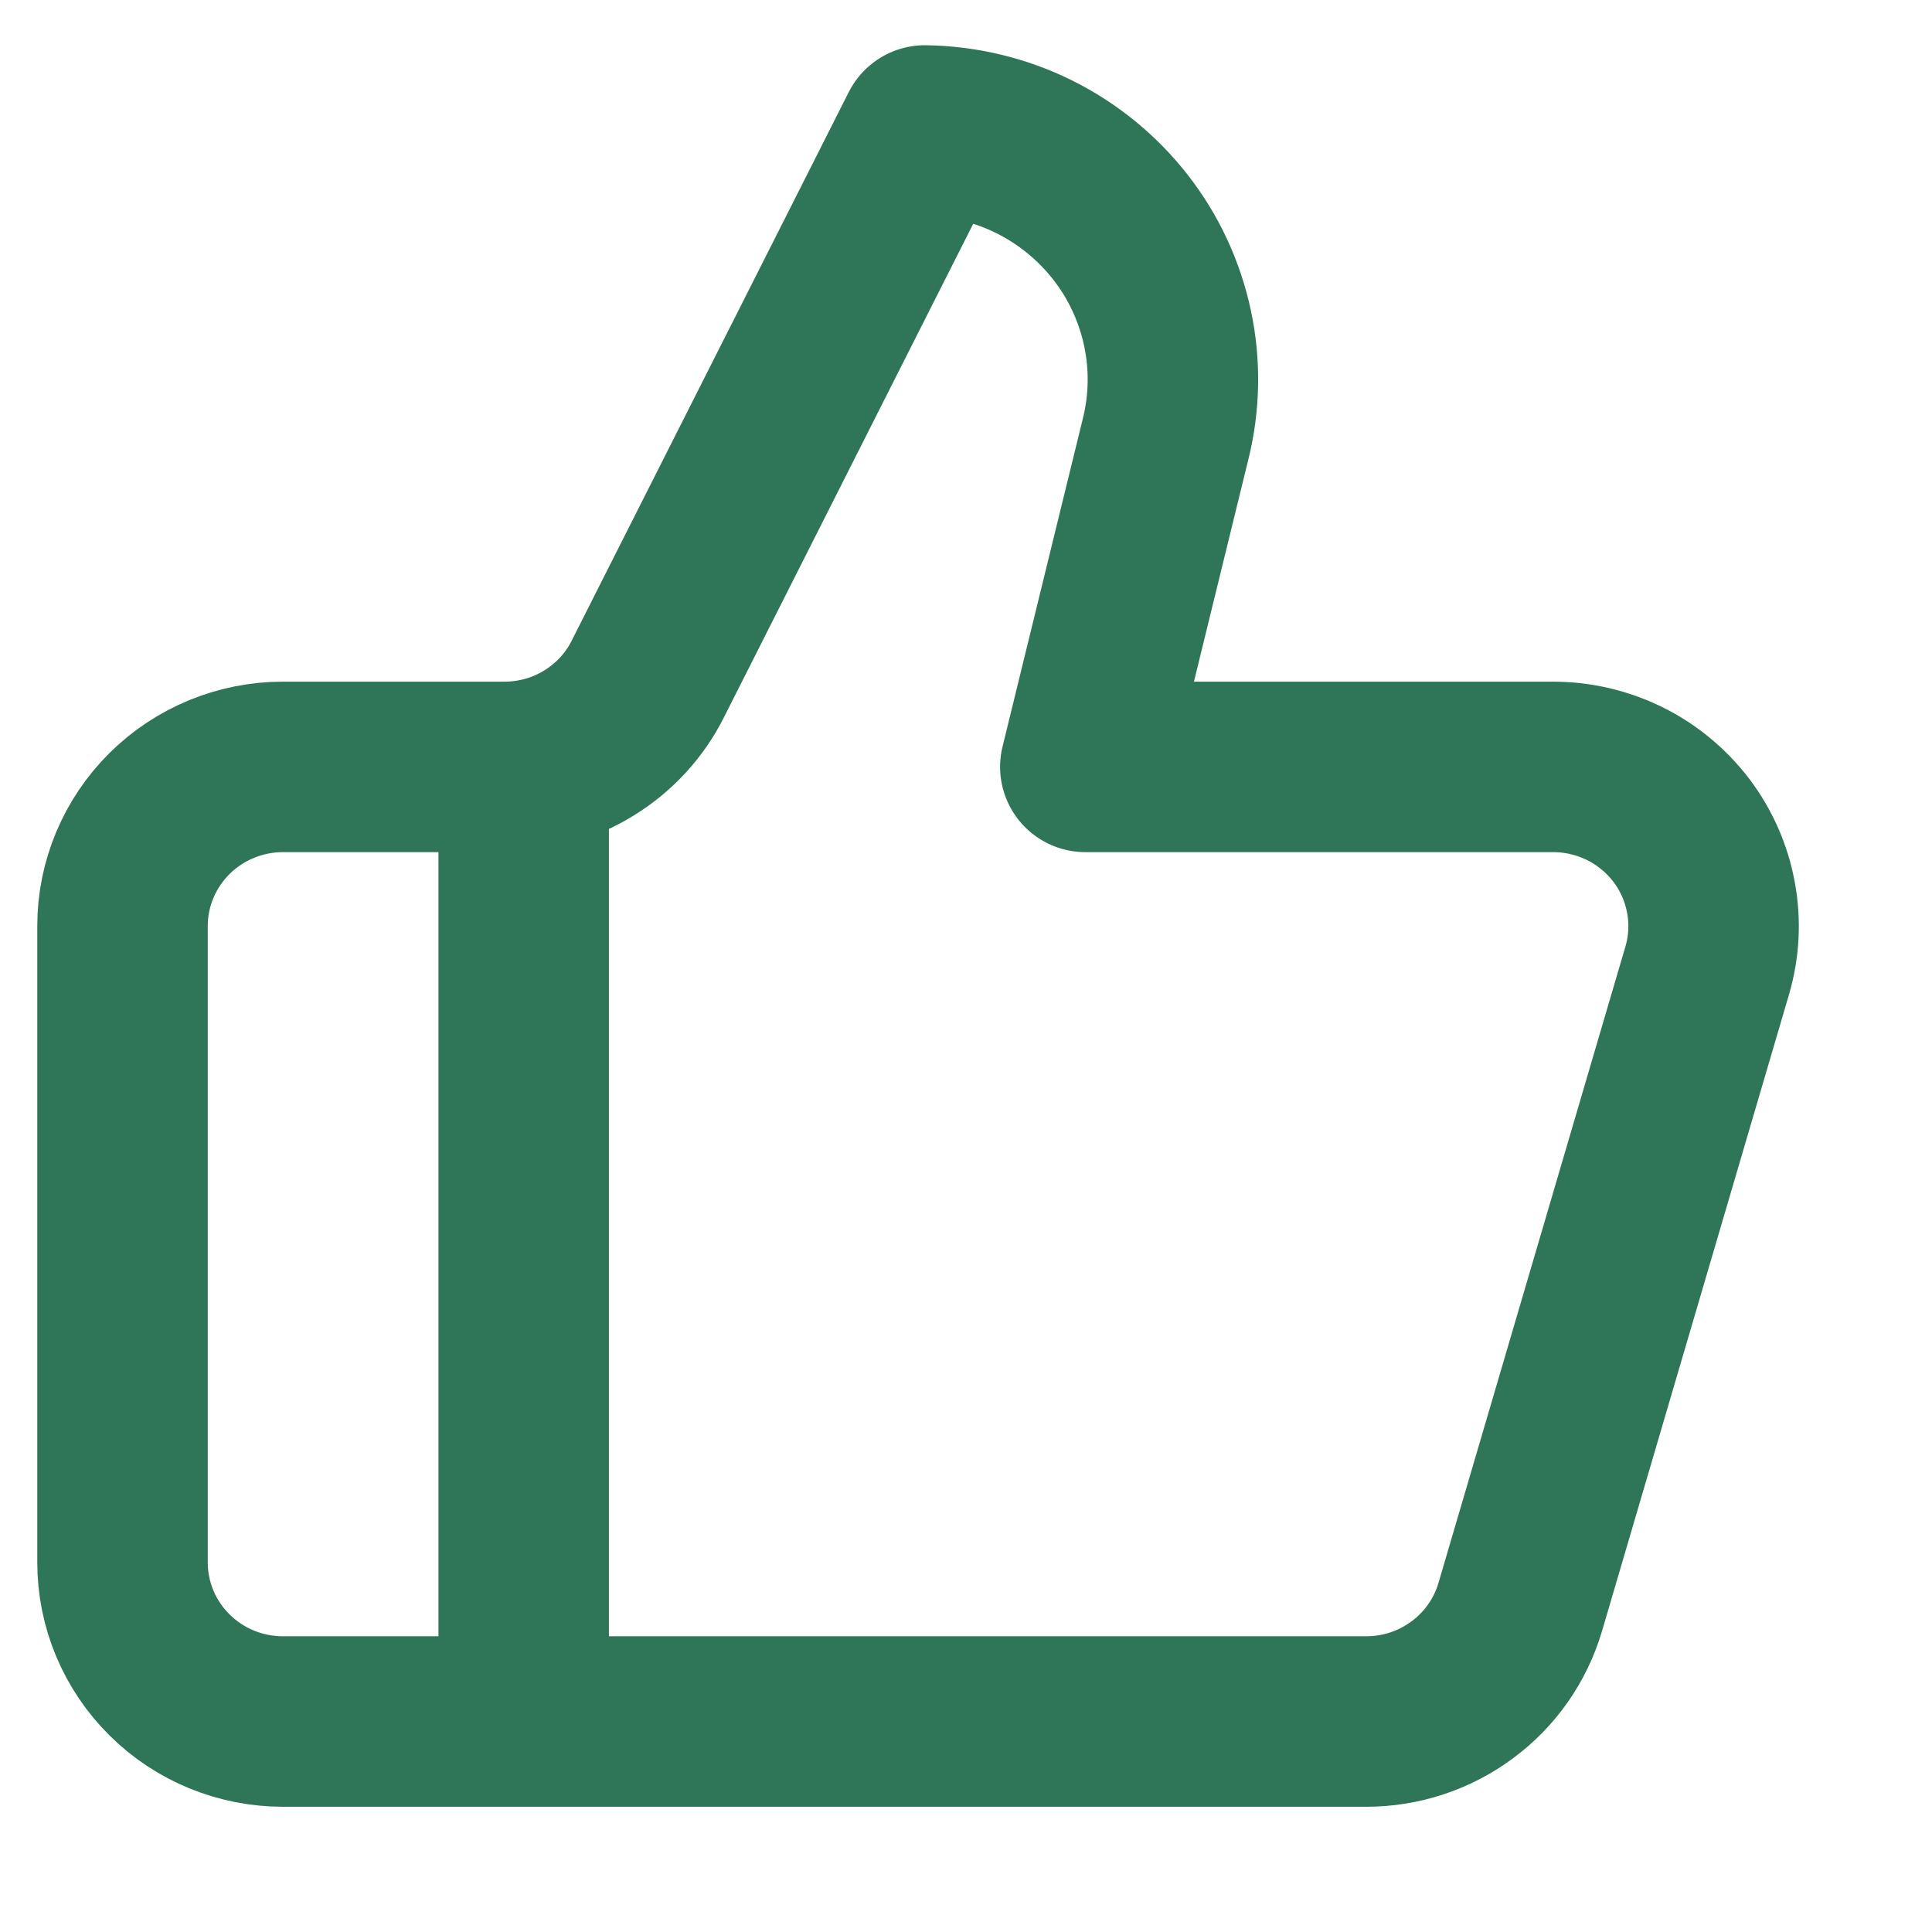 <svg width="17" height="17" viewBox="0 0 17 17" fill="none" xmlns="http://www.w3.org/2000/svg">
<path d="M4.608 6.748V15.148M10.256 3.864L9.55 6.748H13.666C13.885 6.748 14.101 6.799 14.298 6.896C14.494 6.993 14.664 7.135 14.796 7.308C14.927 7.482 15.016 7.684 15.055 7.898C15.095 8.112 15.083 8.332 15.022 8.54L13.377 14.14C13.291 14.431 13.113 14.687 12.868 14.868C12.624 15.05 12.327 15.148 12.021 15.148H2.49C2.116 15.148 1.756 15.001 1.492 14.738C1.227 14.476 1.078 14.12 1.078 13.748V8.148C1.078 7.777 1.227 7.421 1.492 7.158C1.756 6.896 2.116 6.748 2.49 6.748H4.439C4.701 6.748 4.959 6.676 5.182 6.538C5.405 6.401 5.586 6.205 5.702 5.971L8.138 1.148C8.471 1.153 8.799 1.231 9.097 1.378C9.395 1.526 9.655 1.738 9.859 1.999C10.063 2.26 10.204 2.564 10.273 2.887C10.342 3.21 10.336 3.544 10.256 3.864Z" stroke="#2F7557" stroke-width="1.5" stroke-linecap="round" stroke-linejoin="round"/>
</svg>
